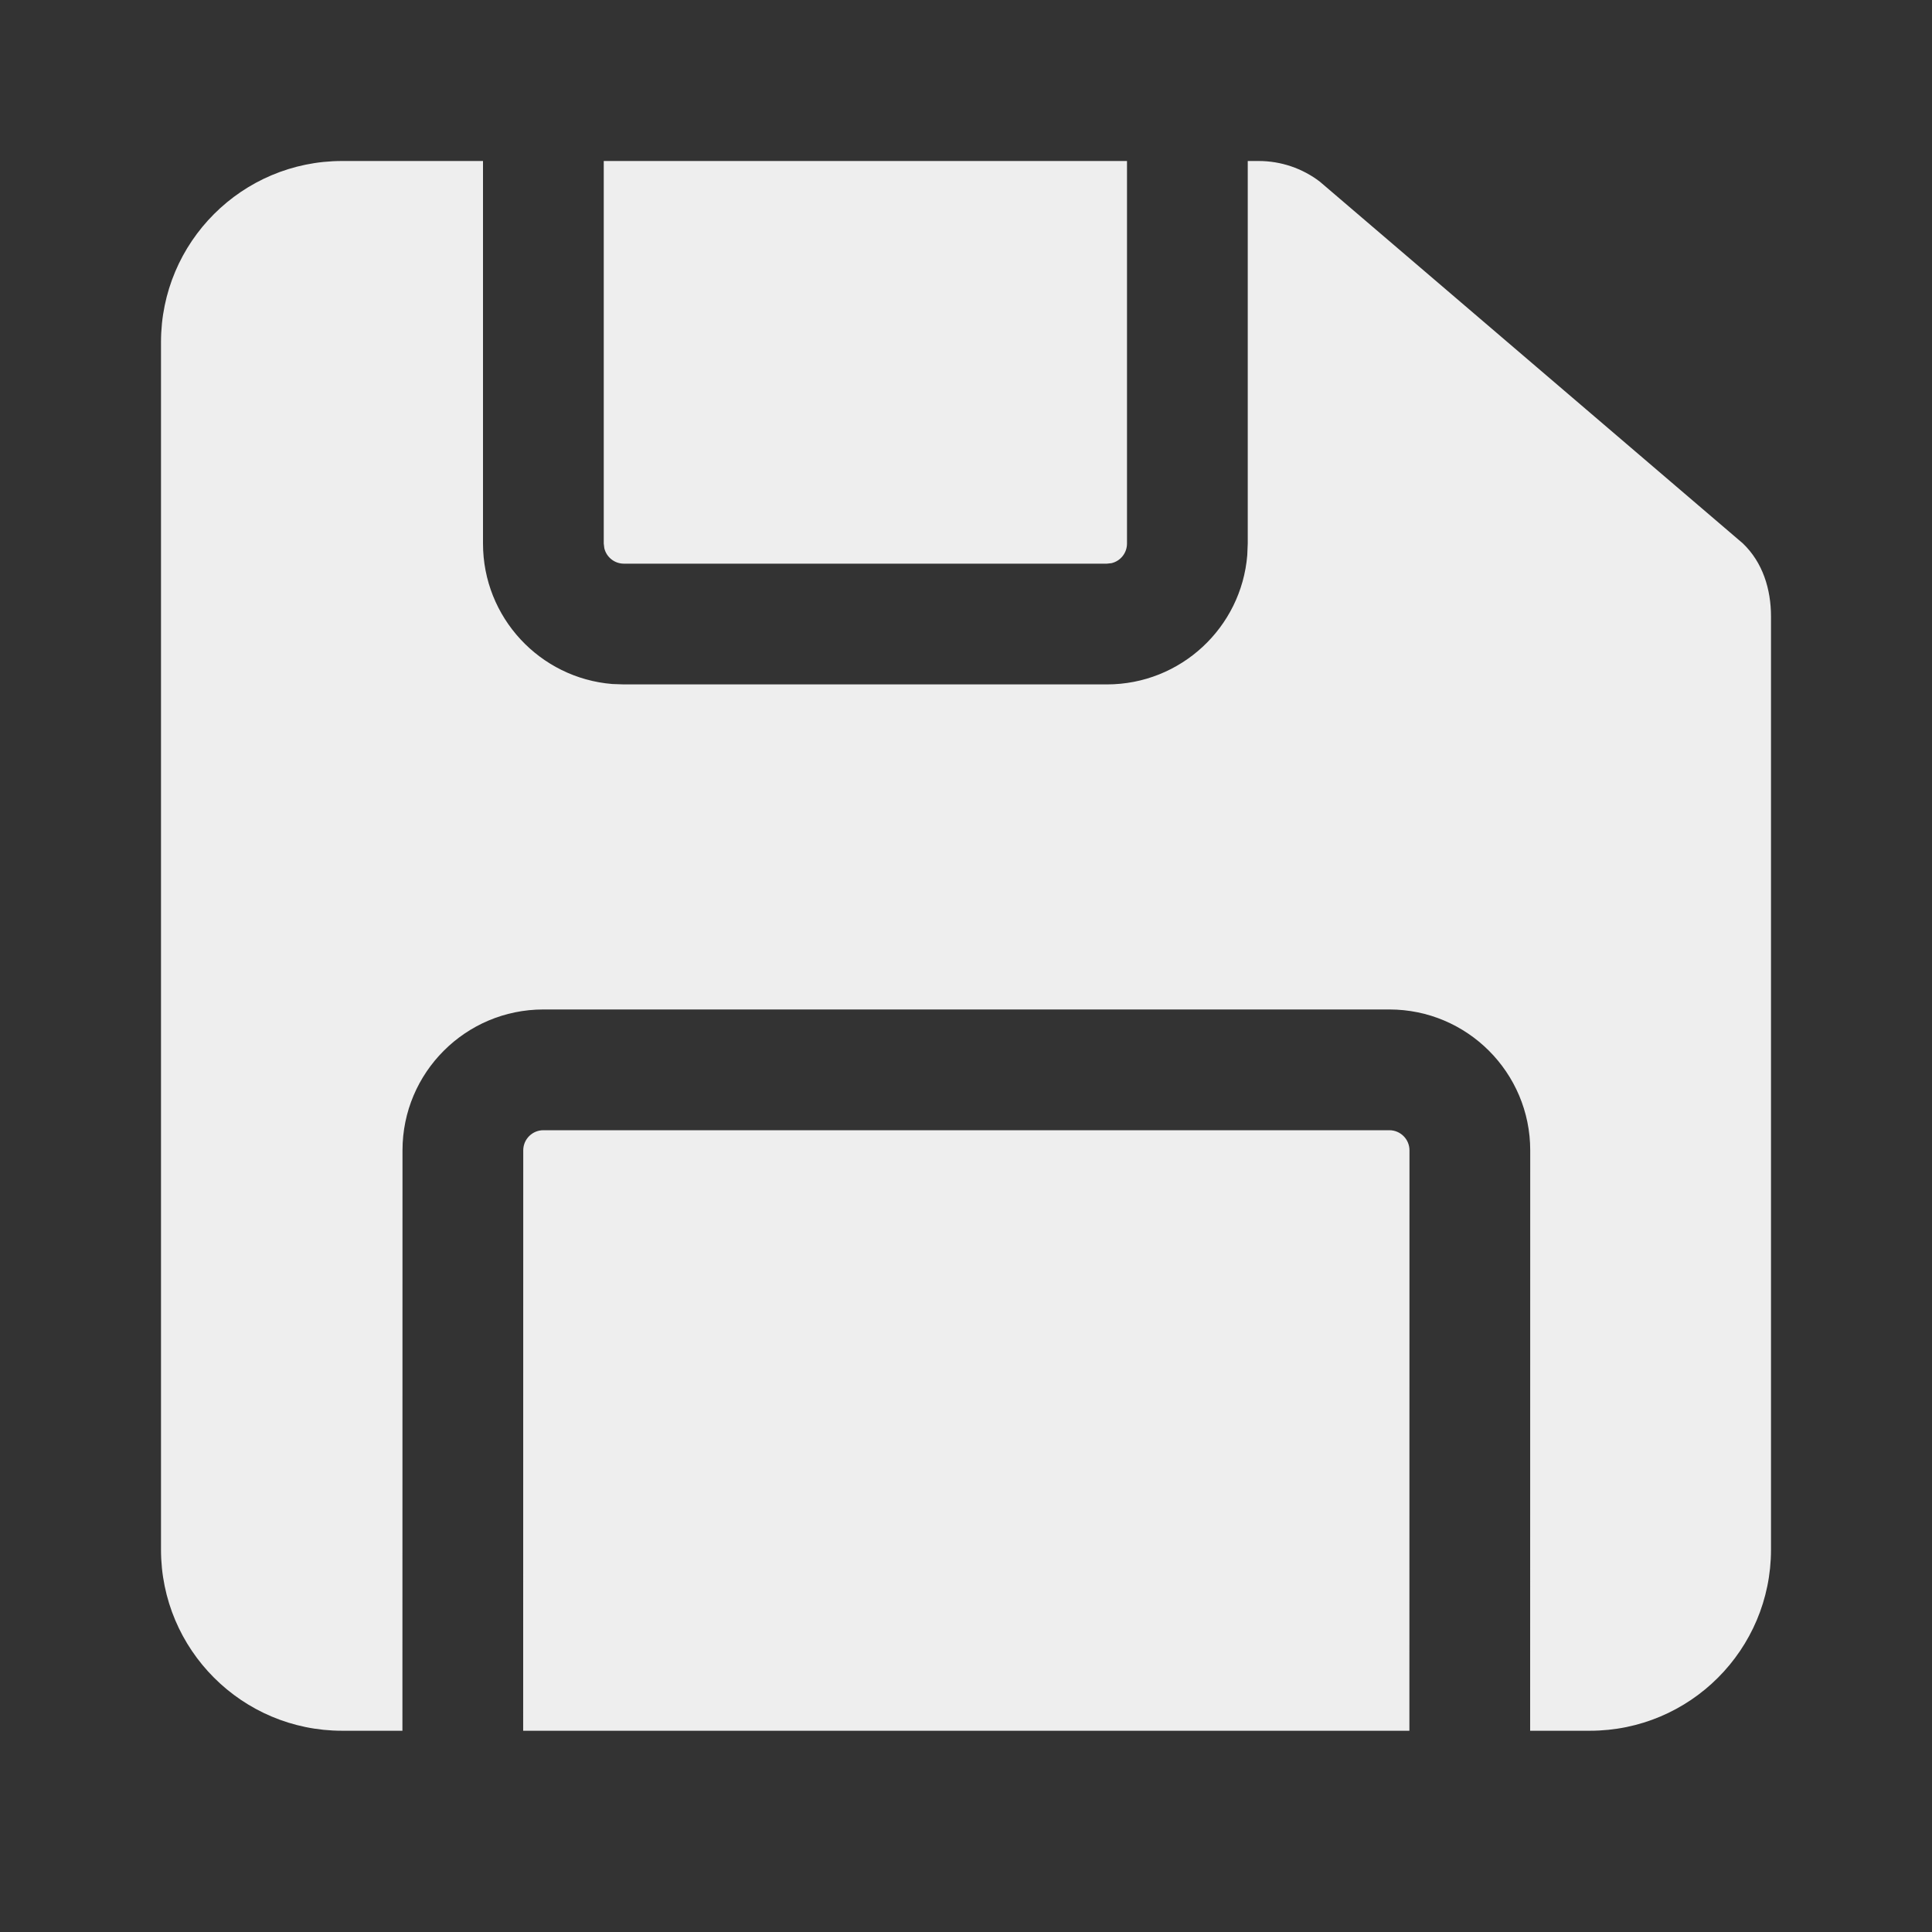<?xml version="1.0" encoding="UTF-8"?> <svg xmlns="http://www.w3.org/2000/svg" width="24" height="24" viewBox="0 0 24 24" fill="none"><rect x="0" y="0" width="24" height="24" fill="#333333" stroke="none"/> <path d="M14 2V6.752C14 6.871 13.918 6.97 13.807 6.996L13.75 7.002H7.75C7.632 7.002 7.533 6.92 7.507 6.81L7.5 6.752V2H14ZM17.259 14.04C17.397 14.04 17.509 14.152 17.509 14.29L17.508 21.5H6.499L6.5 14.29C6.5 14.152 6.612 14.04 6.75 14.04H17.259ZM15.636 2C15.912 2 16.179 2.091 16.396 2.257L21.65 6.75C21.897 6.986 22 7.318 22 7.659V19.25C22 20.493 20.993 21.5 19.75 21.5H19.008L19.009 14.29C19.009 13.324 18.225 12.54 17.259 12.54H6.75C5.784 12.54 5 13.324 5 14.29L4.999 21.5H4.25C3.007 21.5 2 20.493 2 19.25V4.25C2 3.007 3.007 2 4.25 2H6V6.752C6 7.671 6.707 8.424 7.606 8.497L7.75 8.502H13.75C14.668 8.502 15.421 7.795 15.494 6.896L15.5 6.752V2H15.636Z" fill="#EEEEEE"></path> </svg> 